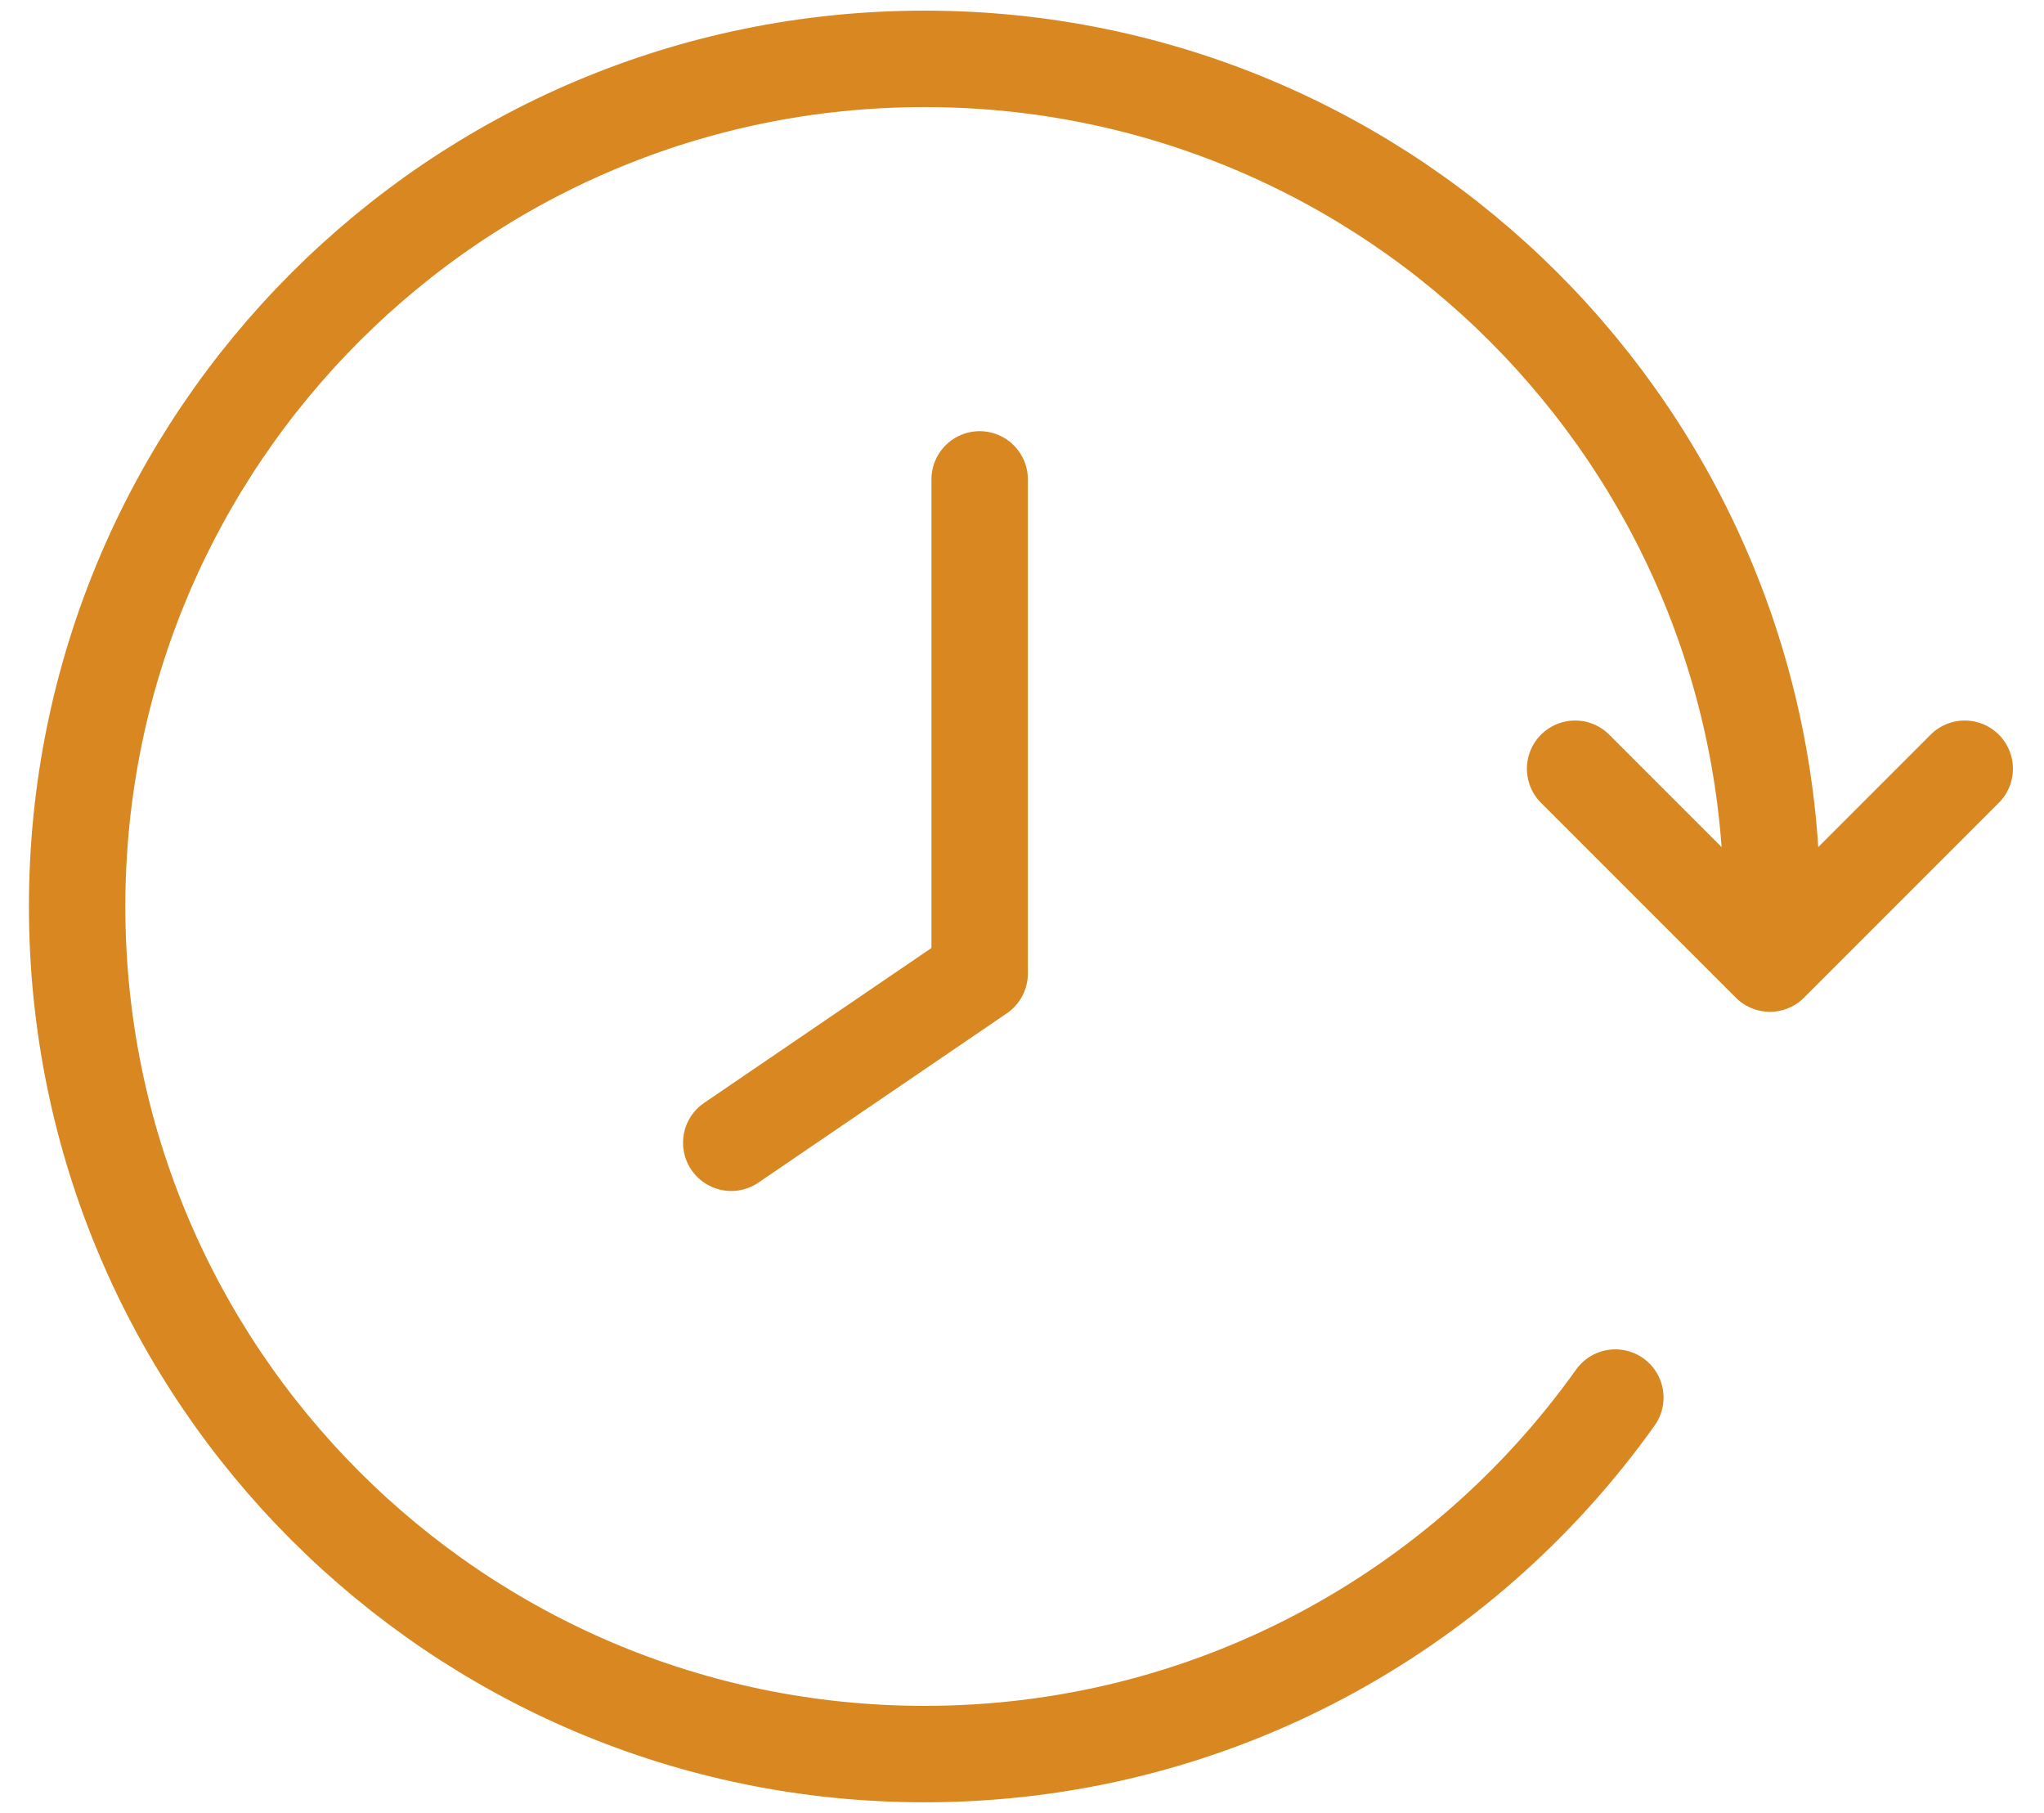 <?xml version="1.0" encoding="utf-8"?>
<svg width="53px" height="47px" viewBox="0 0 53 47" version="1.1" xmlns:xlink="http://www.w3.org/1999/xlink" xmlns="http://www.w3.org/2000/svg">
  <defs>
    <path d="M53 0L53 0L53 47L0 47L0 0L53 0Z" id="path_1" />
    <clipPath id="clip_1">
      <use xlink:href="#path_1" clip-rule="evenodd" fill-rule="evenodd" />
    </clipPath>
  </defs>
  <g id="Group-55">
    <g id="Frame 3" clip-path="url(#clip_1)">
      <path d="M53 0L53 0L53 47L0 47L0 0L53 0Z" id="Frame-3" fill="none" stroke="none" />
      <g id="Orari-di-Apertura" transform="translate(2 1.526)">
        <path d="M23.402 10.902L23.402 23.711L16.961 28.099" id="Stroke-1" fill="none" fill-rule="evenodd" stroke="#D88721" stroke-width="2.5" stroke-linecap="round" stroke-linejoin="round" />
        <path d="M38.842 18.403L43.893 23.454L48.944 18.403" id="Stroke-2" fill="none" fill-rule="evenodd" stroke="#D88721" stroke-width="2.5" stroke-linecap="round" stroke-linejoin="round" />
        <path d="M39.885 34.705C35.902 40.299 29.364 43.947 21.974 43.947C9.838 43.947 0 34.11 0 21.974C0 9.838 9.838 0 21.974 0C34.109 0 43.947 9.838 43.947 21.974" id="Stroke-4" fill="none" fill-rule="evenodd" stroke="#D88721" stroke-width="2.5" stroke-linecap="round" stroke-linejoin="round" />
      </g>
    </g>
  </g>
</svg>